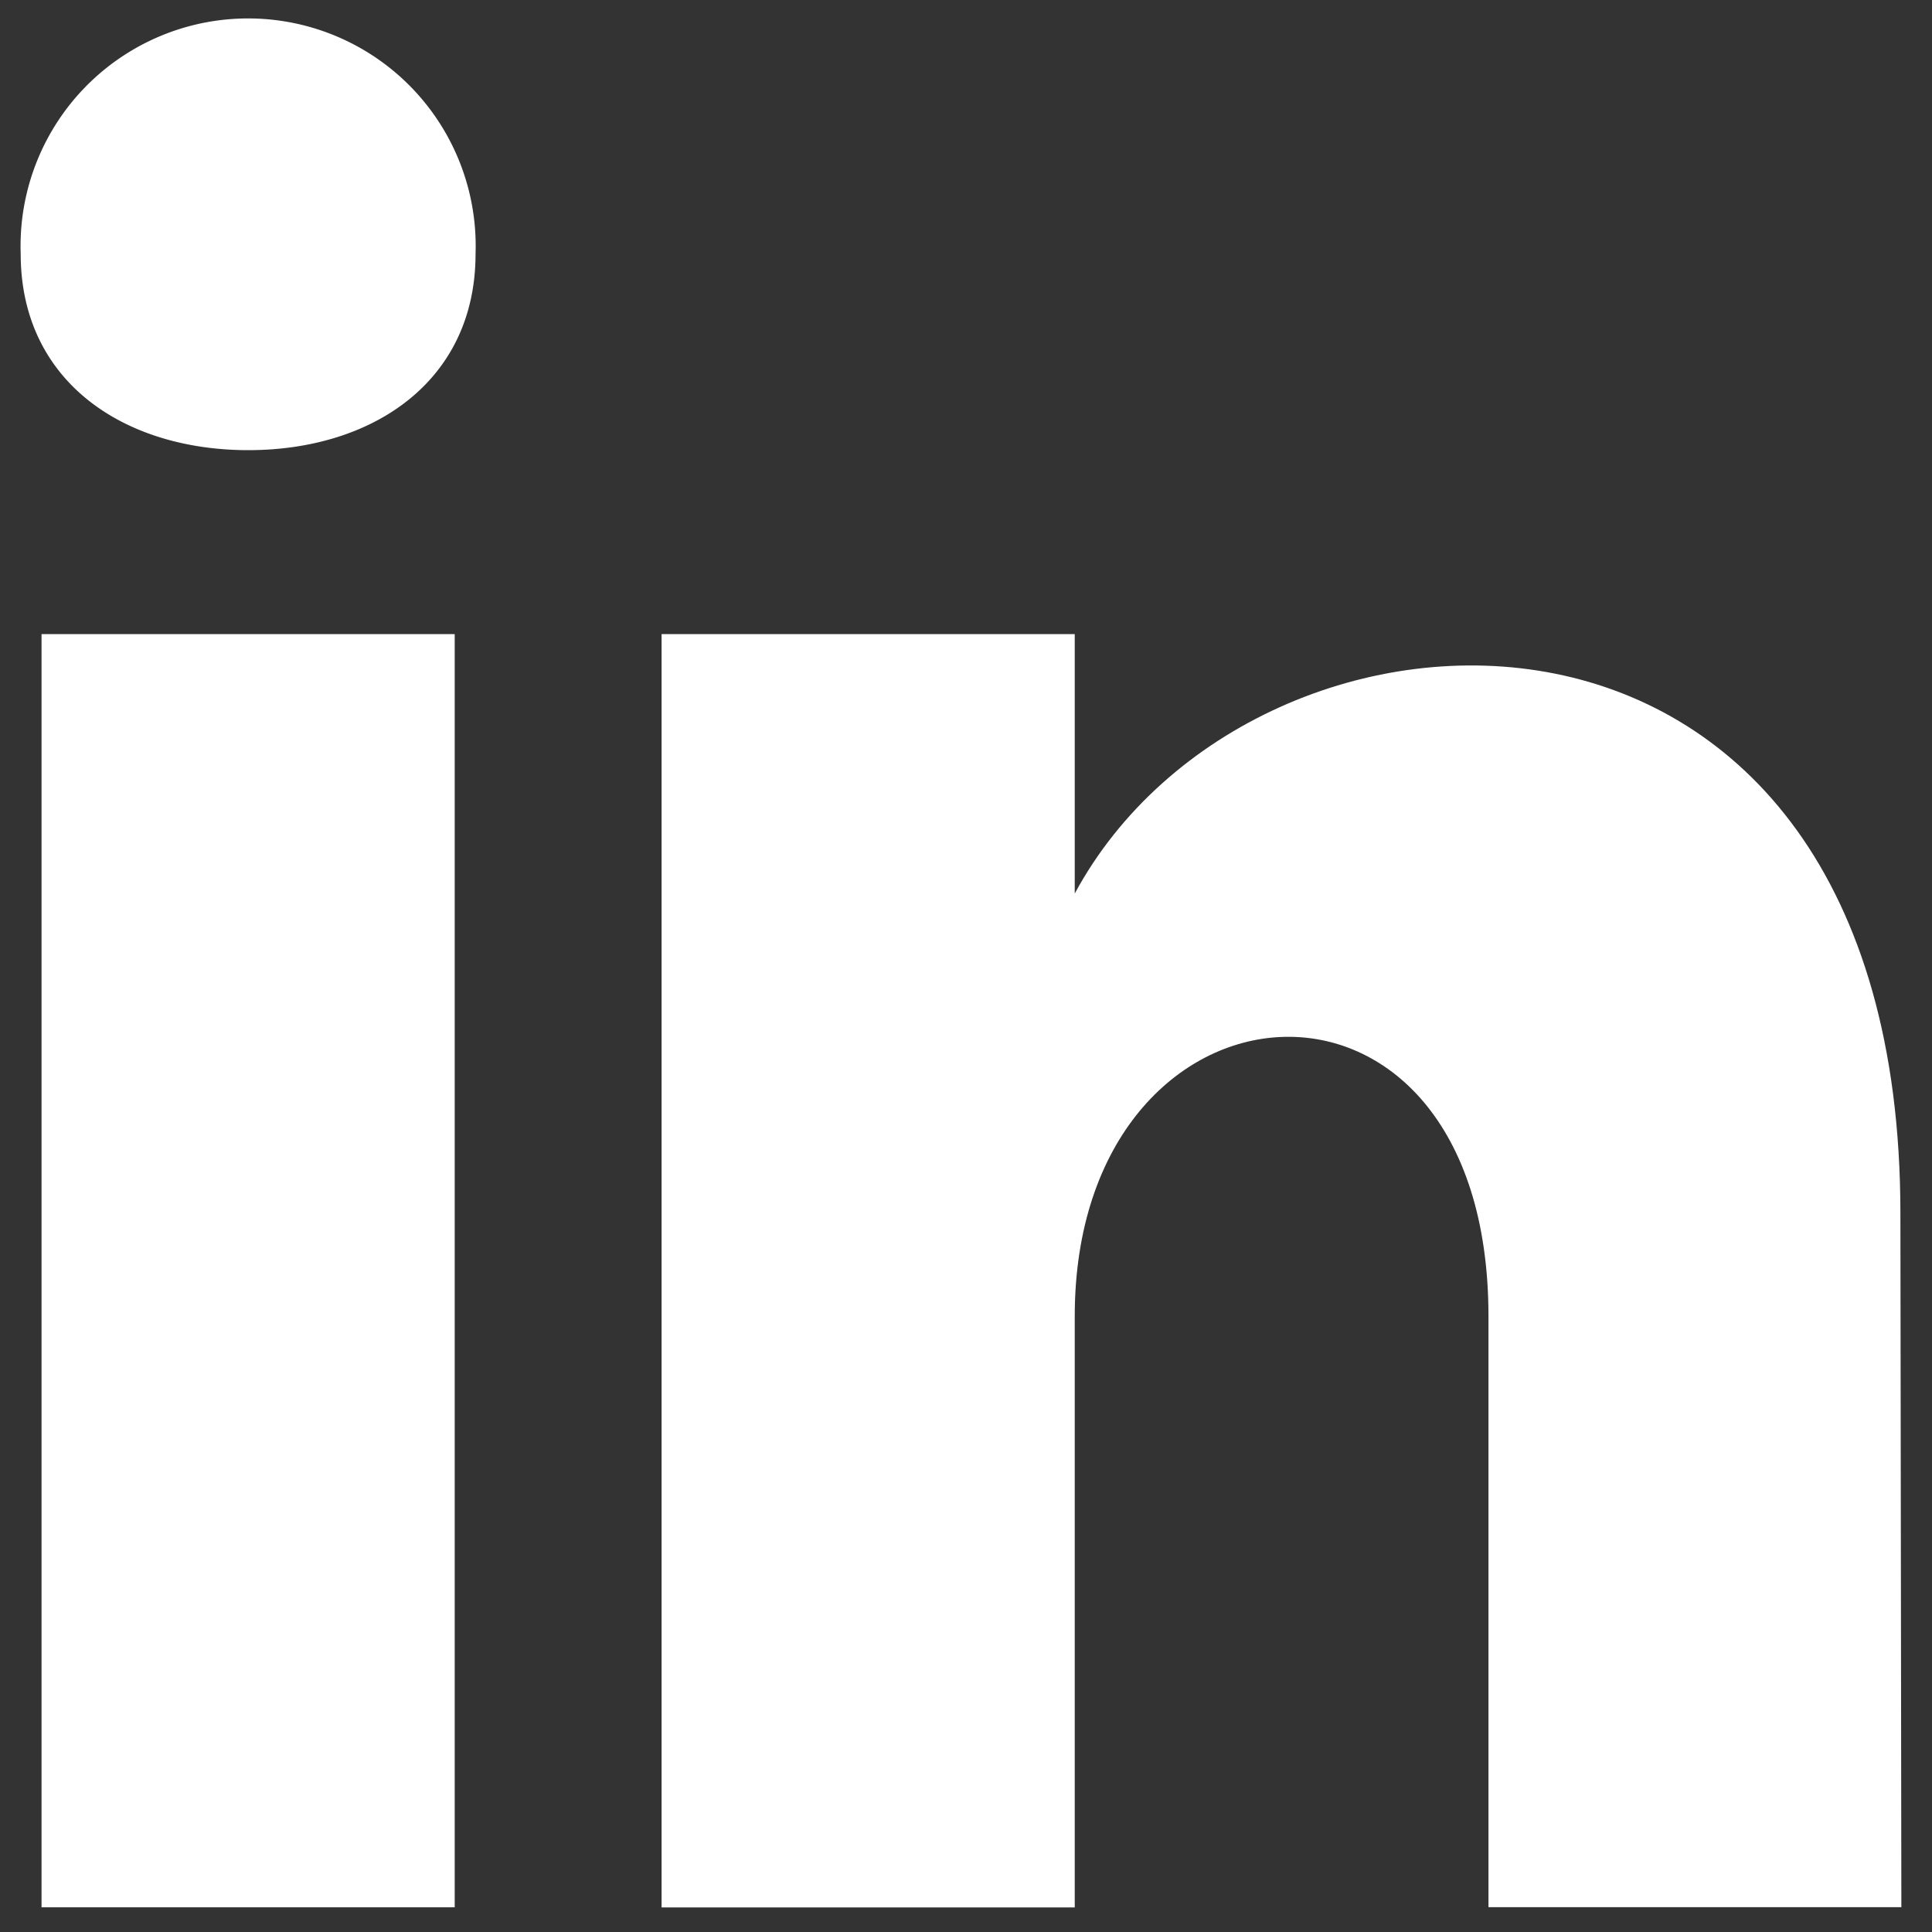<svg xmlns="http://www.w3.org/2000/svg" width="14" height="14" viewBox="0 0 14 14"><rect x="0" y="0" width="14" height="14" fill="#333333" stroke="none"/><g><g><path fill="#fff" d="M.301 13.821V4.595h2.994v9.226z"/></g><g><path fill="#fff" d="M1.8 3.262C.89 3.262.15 2.759.15 1.84a1.649 1.649 0 1 1 3.296 0c0 .919-.74 1.422-1.647 1.422z"/></g><g><path fill="#fff" d="M13.778 13.82h-2.992V9.538c0-2.817-2.998-2.58-2.998 0v4.284H4.794V4.595h2.994v1.88c1.306-2.421 5.983-2.6 5.983 2.317z"/></g></g></svg>